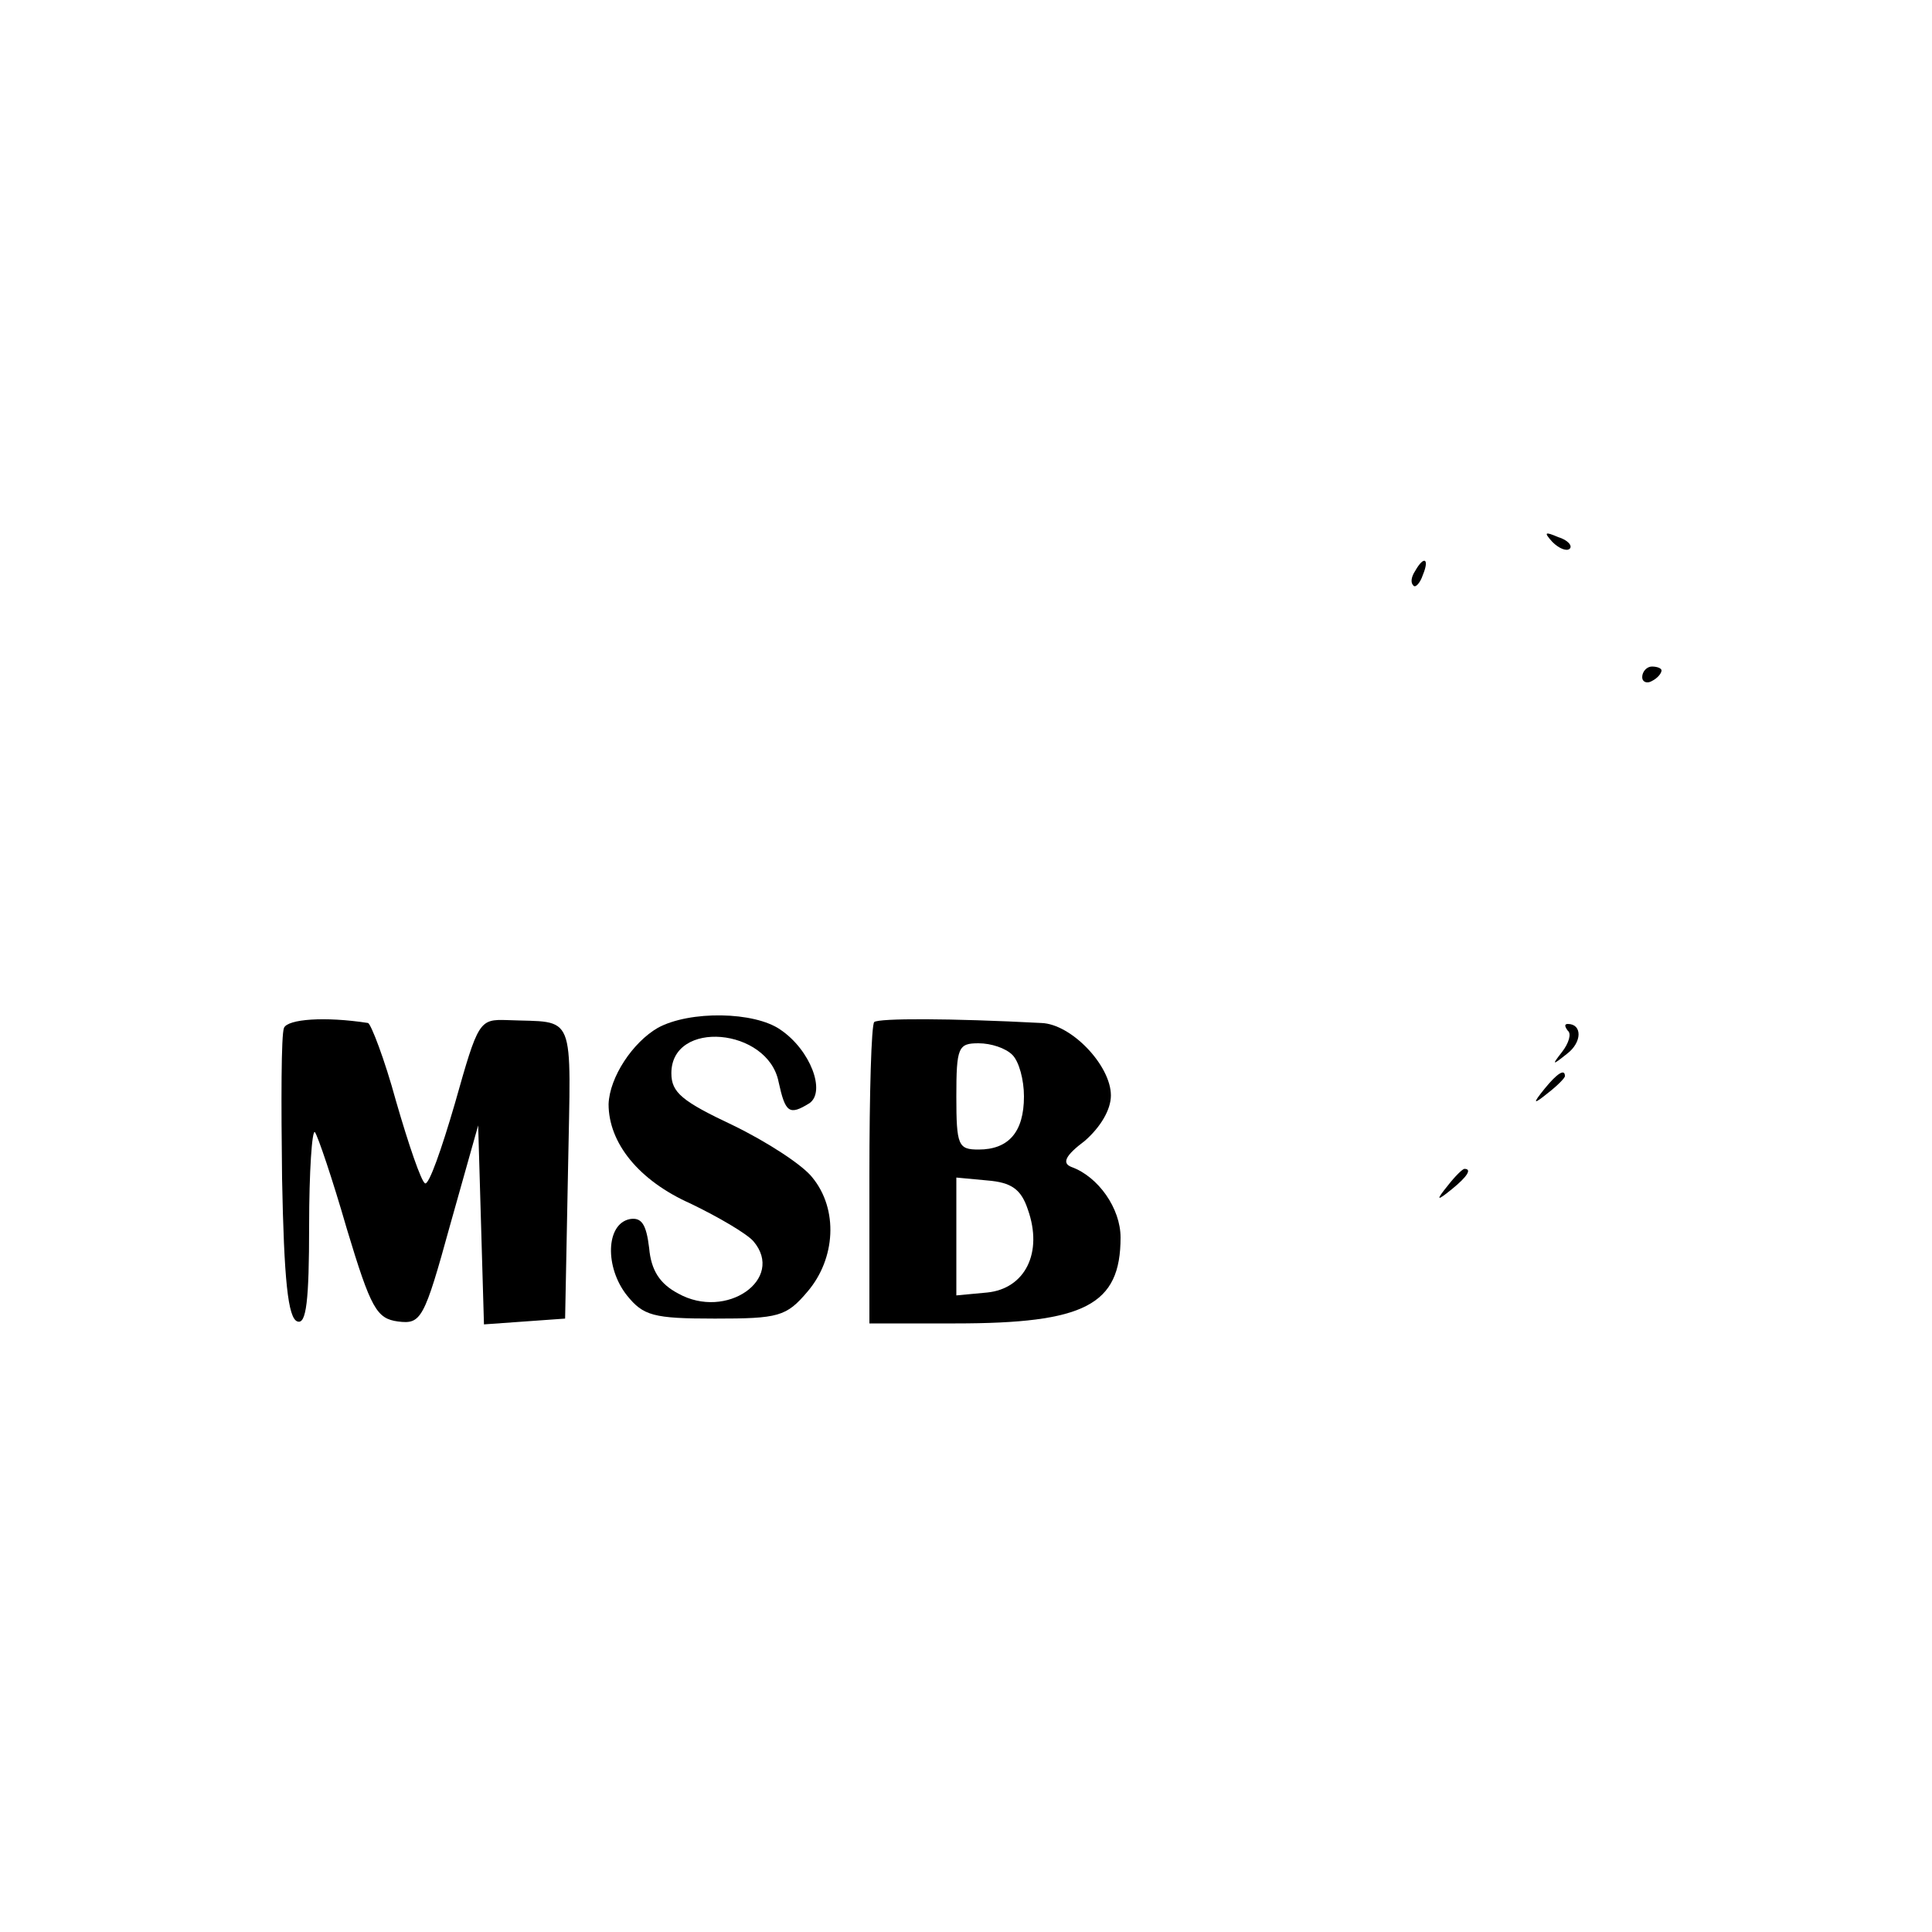 <?xml version="1.0" standalone="no"?>
<!DOCTYPE svg PUBLIC "-//W3C//DTD SVG 20010904//EN"
 "http://www.w3.org/TR/2001/REC-SVG-20010904/DTD/svg10.dtd">
<svg version="1.0" xmlns="http://www.w3.org/2000/svg"
 width="200pt" height="200pt" viewBox="0 0 200 200"
 preserveAspectRatio="xMidYMid meet">

<g transform="translate(0,200) scale(0.1,-0.1)"
fill="#000000" stroke="none">
<path d="M1607 1439 c7 -7 15 -10 18 -7 3 3 -2 9 -12 12 -14 6 -15 5 -6 -5z"/>
<path d="M1465 1409 c-4 -6 -5 -12 -2 -15 2 -3 7 2 10 11 7 17 1 20 -8 4z"/>
<path d="M1700 1299 c0 -5 5 -7 10 -4 6 3 10 8 10 11 0 2 -4 4 -10 4 -5 0 -10
-5 -10 -11z"/>
<path d="M294 936 c-3 -7 -3 -77 -2 -156 2 -104 6 -145 16 -148 9 -3 12 21 12
99 0 56 3 100 6 97 3 -4 18 -48 33 -100 25 -83 31 -93 53 -96 24 -3 27 2 54
100 l29 103 3 -103 3 -103 42 3 42 3 3 153 c3 168 9 153 -63 156 -29 1 -30 -1
-54 -86 -14 -48 -27 -85 -31 -83 -4 2 -17 40 -30 85 -12 44 -26 80 -29 81 -45
7 -83 4 -87 -5z"/>
<path d="M681 936 c-26 -15 -50 -51 -51 -79 0 -40 31 -79 85 -103 29 -14 58
-31 65 -39 33 -39 -28 -82 -78 -54 -19 10 -28 24 -30 47 -3 25 -8 32 -20 30
-25 -5 -26 -50 -3 -79 17 -21 27 -24 91 -24 66 0 74 2 96 28 29 34 32 85 5
118 -10 13 -47 37 -82 54 -53 25 -64 34 -64 54 0 56 100 47 111 -9 7 -32 11
-35 32 -22 17 12 1 55 -30 76 -27 19 -94 20 -127 2z"/>
<path d="M905 942 c-3 -3 -5 -74 -5 -159 l0 -153 89 0 c134 0 171 19 171 89 0
30 -23 63 -51 73 -10 4 -6 12 14 27 16 14 27 32 27 47 0 31 -41 74 -72 75 -95
5 -168 5 -173 1z m143 -34 c7 -7 12 -26 12 -43 0 -37 -16 -55 -47 -55 -21 0
-23 4 -23 55 0 51 2 55 23 55 13 0 28 -5 35 -12z m16 -160 c16 -45 -3 -82 -42
-86 l-32 -3 0 61 0 61 32 -3 c25 -2 35 -9 42 -30z"/>
<path d="M1623 933 c4 -3 1 -13 -6 -22 -11 -14 -10 -14 5 -2 16 12 16 31 1 31
-4 0 -3 -3 0 -7z"/>
<path d="M1599 873 c-13 -16 -12 -17 4 -4 9 7 17 15 17 17 0 8 -8 3 -21 -13z"/>
<path d="M1499 773 c-13 -16 -12 -17 4 -4 16 13 21 21 13 21 -2 0 -10 -8 -17
-17z"/>
</g>
</svg>
